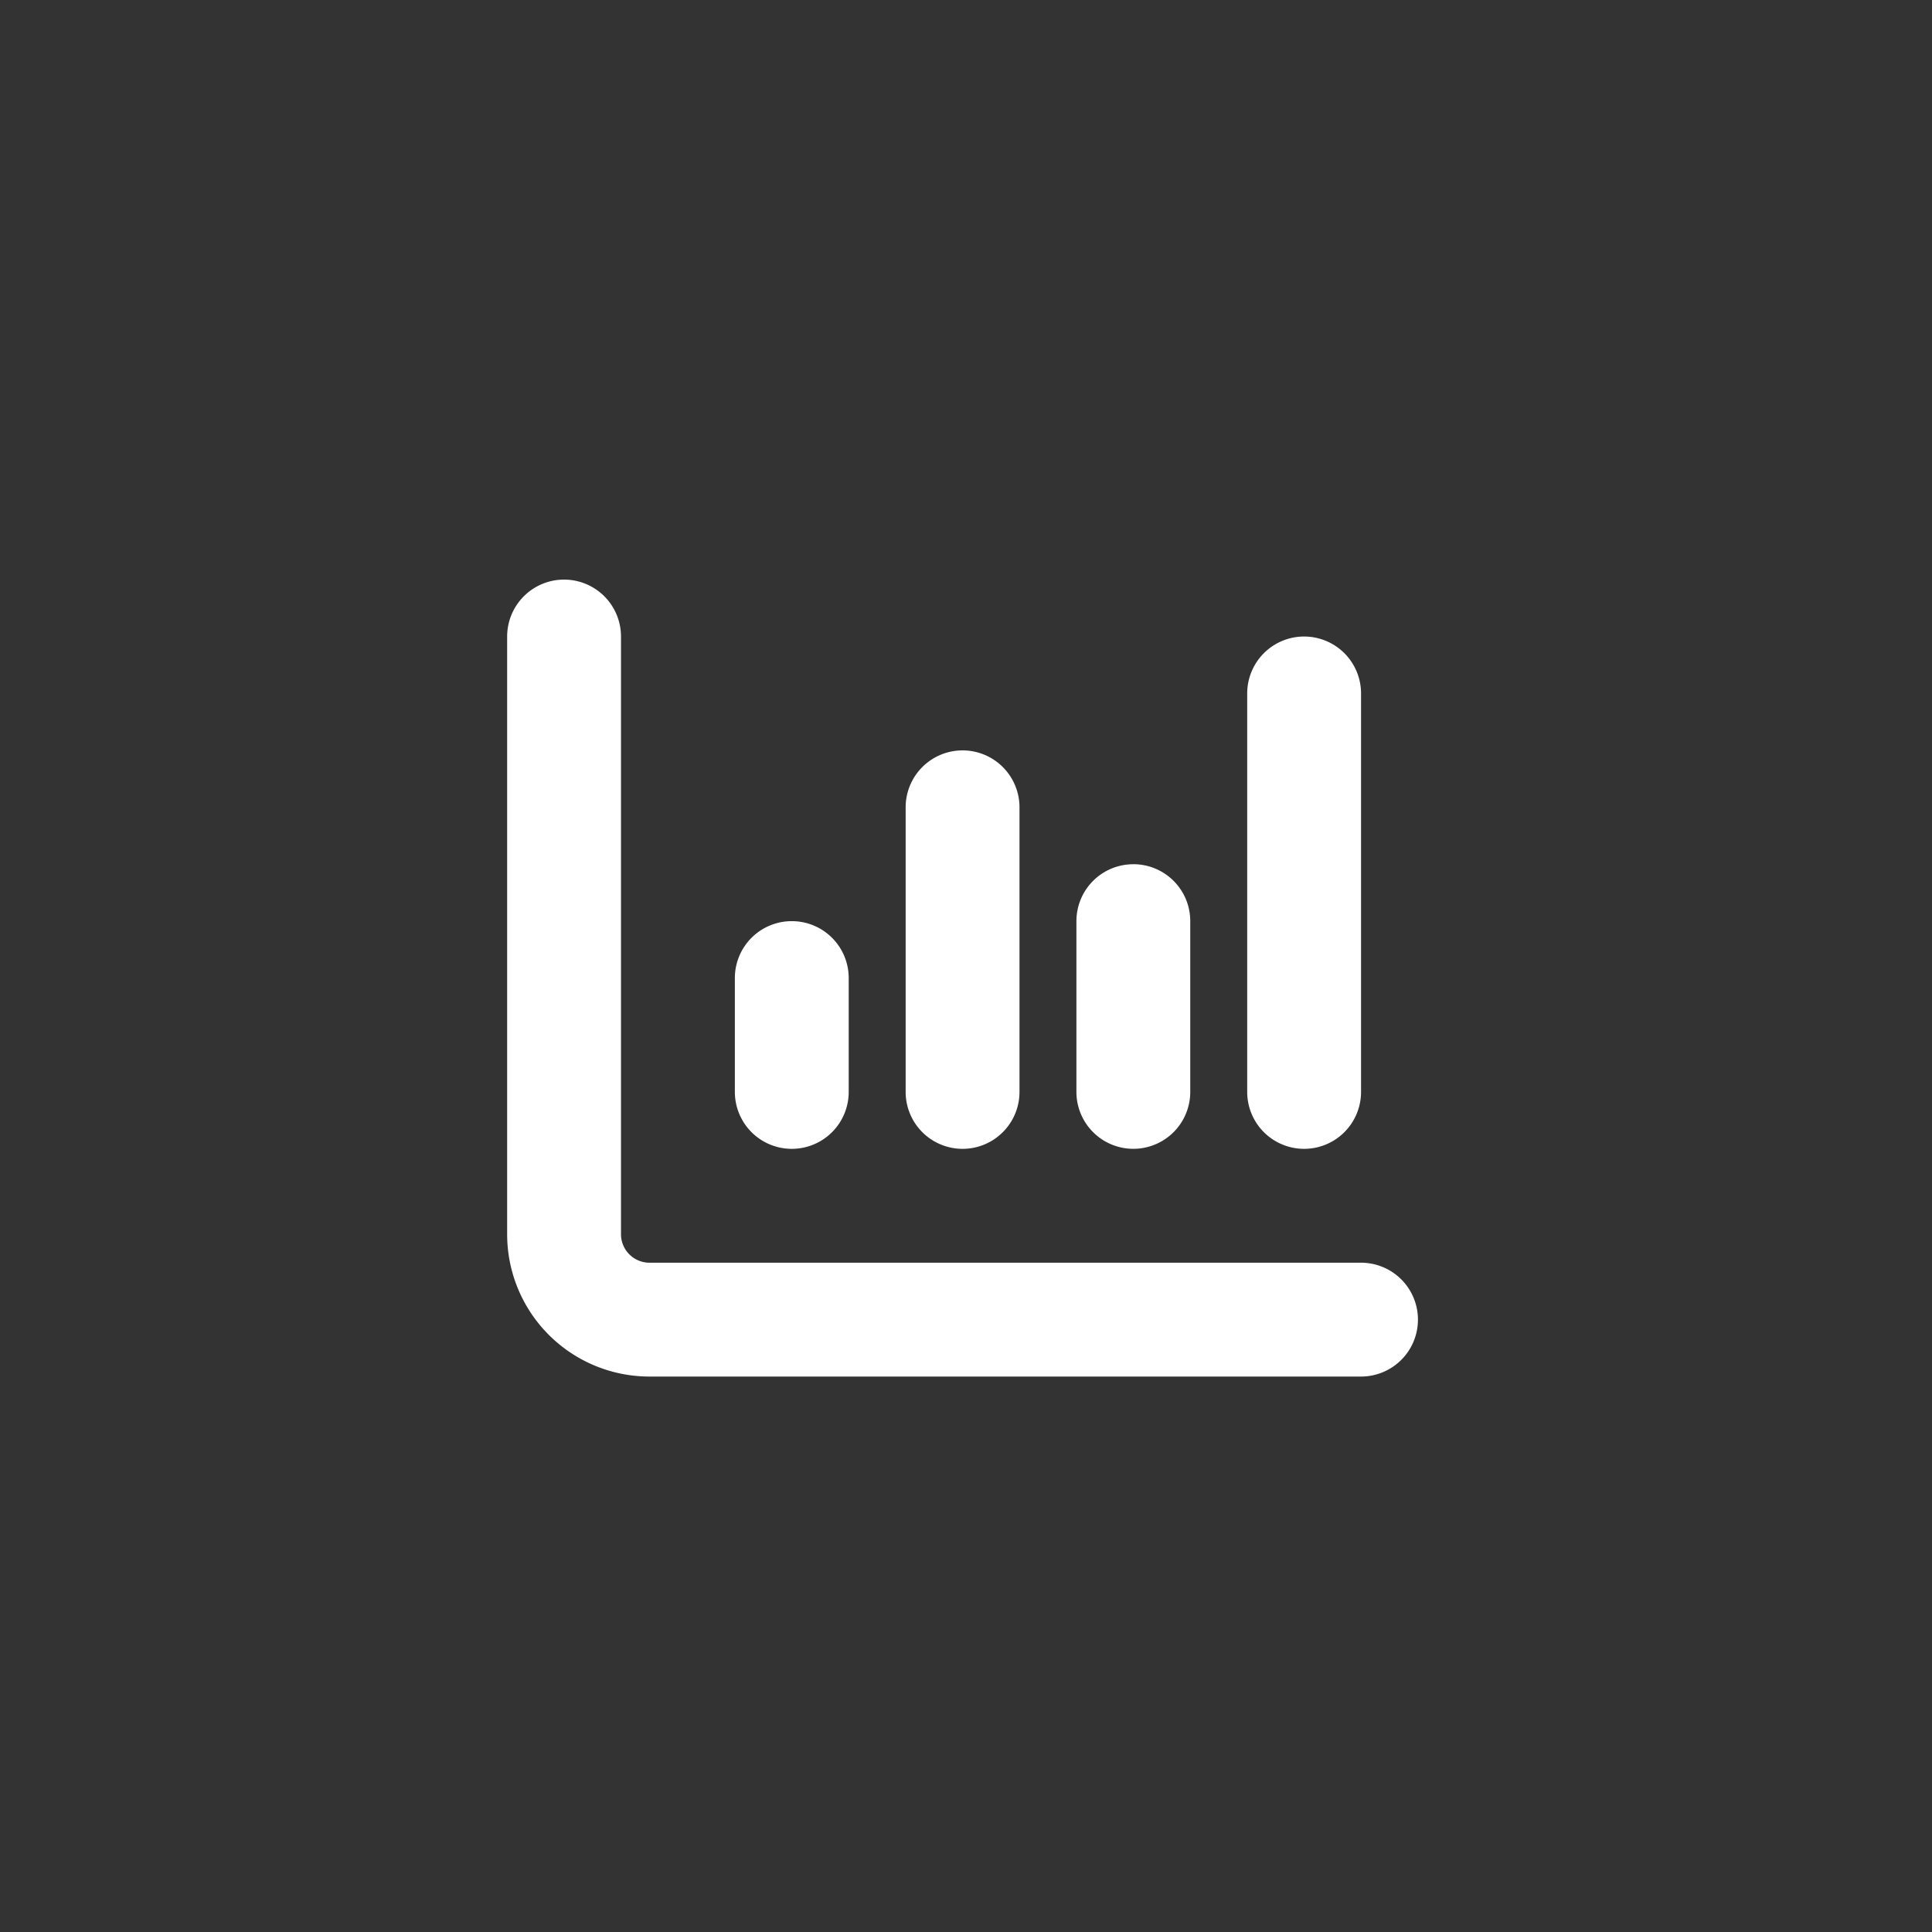 <svg xmlns="http://www.w3.org/2000/svg" width="80" height="80" viewBox="0 0 80 80">
  <rect x="0" y="0" width="80" height="80" fill="#333333" stroke="none"/>
  <defs>
    <style>
      .cls-1 {
        fill: #63BA4D;
        opacity: 0;
      }

      .cls-2 {
        fill: #fff;
      }
    </style>
  </defs>
  <g id="alt-icon-track" transform="translate(-300 -1412)">
    <rect id="Rectangle_16" data-name="Rectangle 16" class="cls-1" width="80" height="80" rx="40" transform="translate(300 1412)"/>
    <path id="chart-column-solid" class="cls-2" d="M2.357,32a2.357,2.357,0,0,1,2.357,2.357v24.75a1.18,1.18,0,0,0,1.179,1.179H35.357a2.357,2.357,0,0,1,0,4.714H5.893A5.892,5.892,0,0,1,0,59.107V34.357A2.357,2.357,0,0,1,2.357,32Zm9.429,14.143A2.355,2.355,0,0,1,14.143,48.5v4.714a2.357,2.357,0,0,1-4.714,0V48.5A2.355,2.355,0,0,1,11.786,46.143Zm9.429,7.071a2.357,2.357,0,0,1-4.714,0V41.429a2.357,2.357,0,1,1,4.714,0Zm4.714-9.429a2.355,2.355,0,0,1,2.357,2.357v7.071a2.357,2.357,0,0,1-4.714,0V46.143A2.355,2.355,0,0,1,25.929,43.786Zm9.429,9.429a2.357,2.357,0,0,1-4.714,0v-16.5a2.357,2.357,0,0,1,4.714,0Z" transform="translate(321 1404)"/>
  </g>
</svg>
